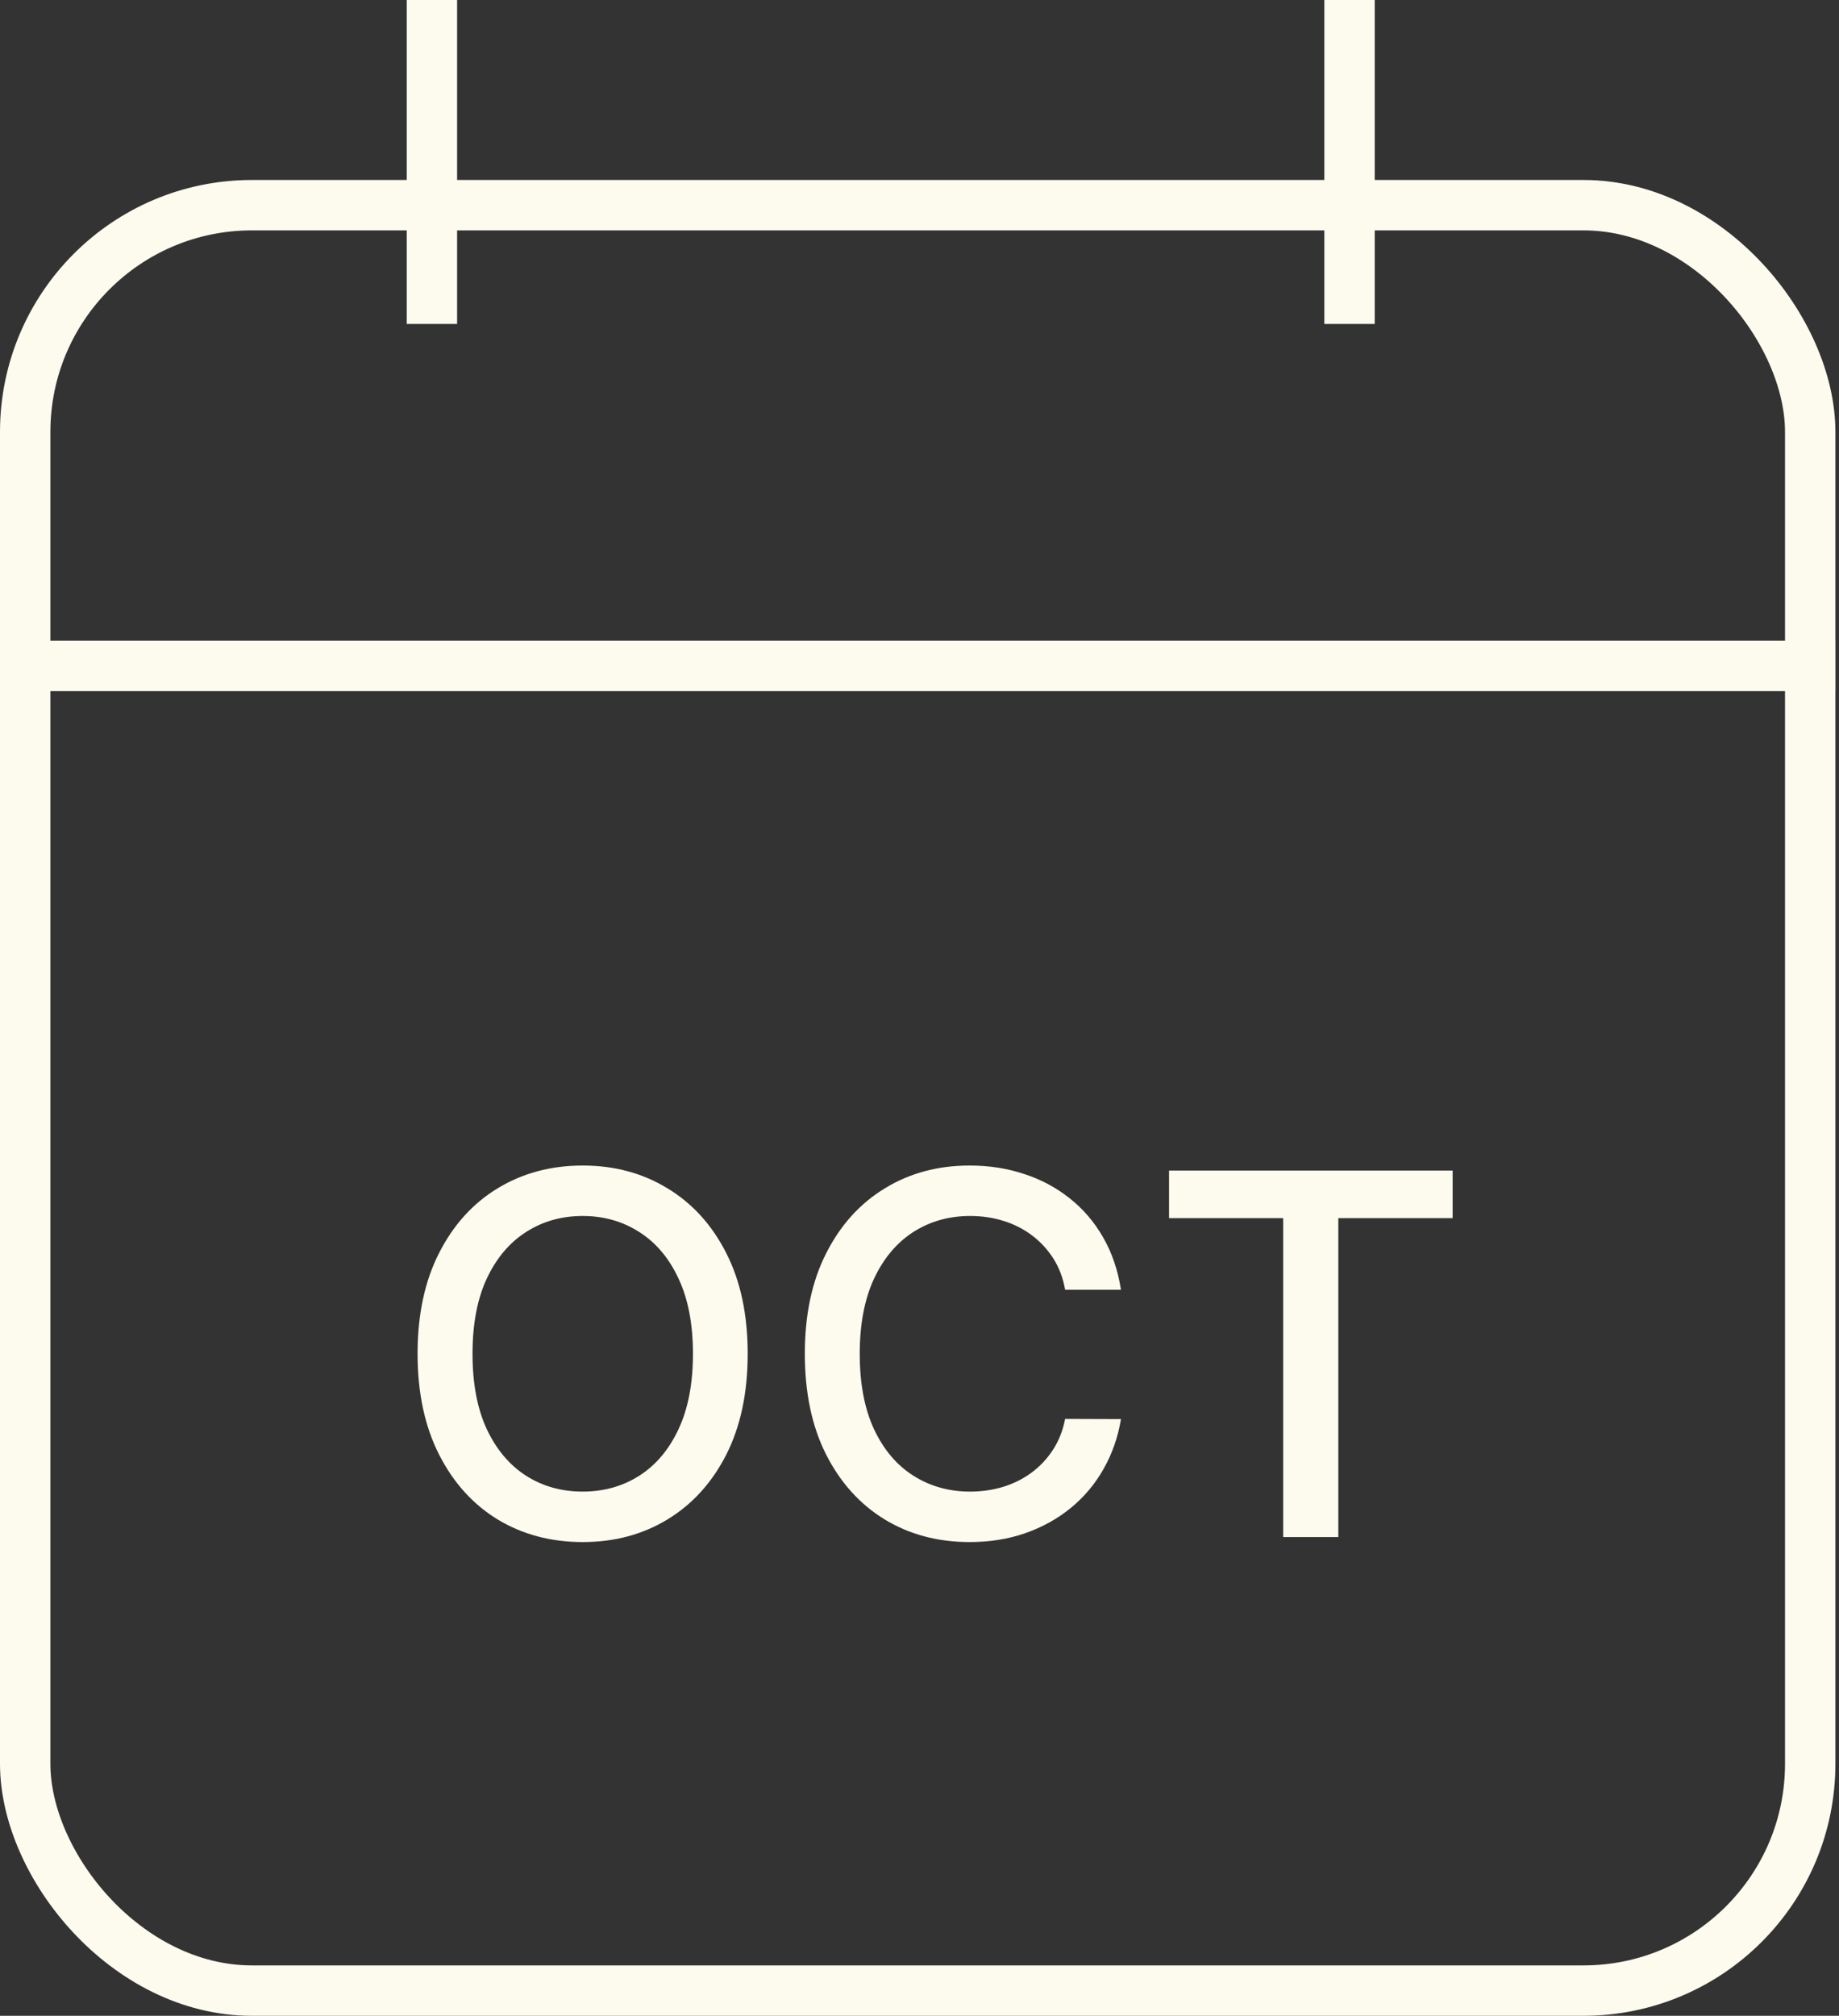 <svg xmlns="http://www.w3.org/2000/svg" fill="none" viewBox="0 0 73 80" height="80" width="73">
<rect x="0" y="0" width="73" height="80" fill="#333333" stroke="none"/>
<path fill="#FDFBEE" d="M29.68 53.727C29.68 55.28 29.396 56.615 28.828 57.733C28.26 58.846 27.481 59.703 26.491 60.304C25.506 60.901 24.387 61.199 23.132 61.199C21.872 61.199 20.748 60.901 19.758 60.304C18.773 59.703 17.997 58.843 17.429 57.726C16.861 56.608 16.576 55.276 16.576 53.727C16.576 52.174 16.861 50.841 17.429 49.729C17.997 48.611 18.773 47.754 19.758 47.158C20.748 46.556 21.872 46.256 23.132 46.256C24.387 46.256 25.506 46.556 26.491 47.158C27.481 47.754 28.26 48.611 28.828 49.729C29.396 50.841 29.68 52.174 29.68 53.727ZM27.507 53.727C27.507 52.544 27.315 51.547 26.932 50.737C26.553 49.923 26.032 49.307 25.369 48.891C24.711 48.469 23.965 48.258 23.132 48.258C22.294 48.258 21.546 48.469 20.888 48.891C20.23 49.307 19.709 49.923 19.325 50.737C18.946 51.547 18.757 52.544 18.757 53.727C18.757 54.911 18.946 55.91 19.325 56.724C19.709 57.534 20.23 58.15 20.888 58.571C21.546 58.988 22.294 59.196 23.132 59.196C23.965 59.196 24.711 58.988 25.369 58.571C26.032 58.15 26.553 57.534 26.932 56.724C27.315 55.91 27.507 54.911 27.507 53.727ZM44.497 51.185H42.281C42.196 50.711 42.038 50.294 41.806 49.935C41.574 49.575 41.289 49.269 40.953 49.019C40.617 48.767 40.241 48.578 39.824 48.45C39.412 48.322 38.974 48.258 38.51 48.258C37.672 48.258 36.922 48.469 36.259 48.891C35.601 49.312 35.08 49.93 34.696 50.744C34.317 51.559 34.128 52.553 34.128 53.727C34.128 54.911 34.317 55.91 34.696 56.724C35.08 57.539 35.603 58.154 36.266 58.571C36.929 58.988 37.674 59.196 38.503 59.196C38.962 59.196 39.398 59.135 39.81 59.011C40.227 58.883 40.603 58.697 40.939 58.45C41.275 58.204 41.559 57.903 41.791 57.548C42.028 57.188 42.191 56.776 42.281 56.312L44.497 56.32C44.379 57.035 44.149 57.693 43.808 58.294C43.472 58.891 43.039 59.407 42.509 59.842C41.983 60.273 41.382 60.607 40.705 60.844C40.028 61.081 39.289 61.199 38.489 61.199C37.229 61.199 36.107 60.901 35.122 60.304C34.138 59.703 33.361 58.843 32.793 57.726C32.229 56.608 31.948 55.276 31.948 53.727C31.948 52.174 32.232 50.841 32.8 49.729C33.368 48.611 34.145 47.754 35.129 47.158C36.114 46.556 37.234 46.256 38.489 46.256C39.261 46.256 39.98 46.367 40.648 46.59C41.32 46.807 41.924 47.129 42.459 47.555C42.994 47.977 43.437 48.493 43.787 49.104C44.138 49.71 44.374 50.403 44.497 51.185ZM46.406 48.344V46.455H57.663V48.344H53.125V61H50.937V48.344H46.406Z"></path>
<rect stroke-width="2" stroke="#FDFBEE" rx="9" height="70.857" width="70.857" y="8.143" x="1"></rect>
<path stroke-width="2" stroke="#FDFBEE" d="M0 26.428H72.857"></path>
<path stroke-width="2" stroke="#FDFBEE" d="M17.145 0V12.857"></path>
<path stroke-width="2" stroke="#FDFBEE" d="M53.57 0V12.857"></path>
</svg>
